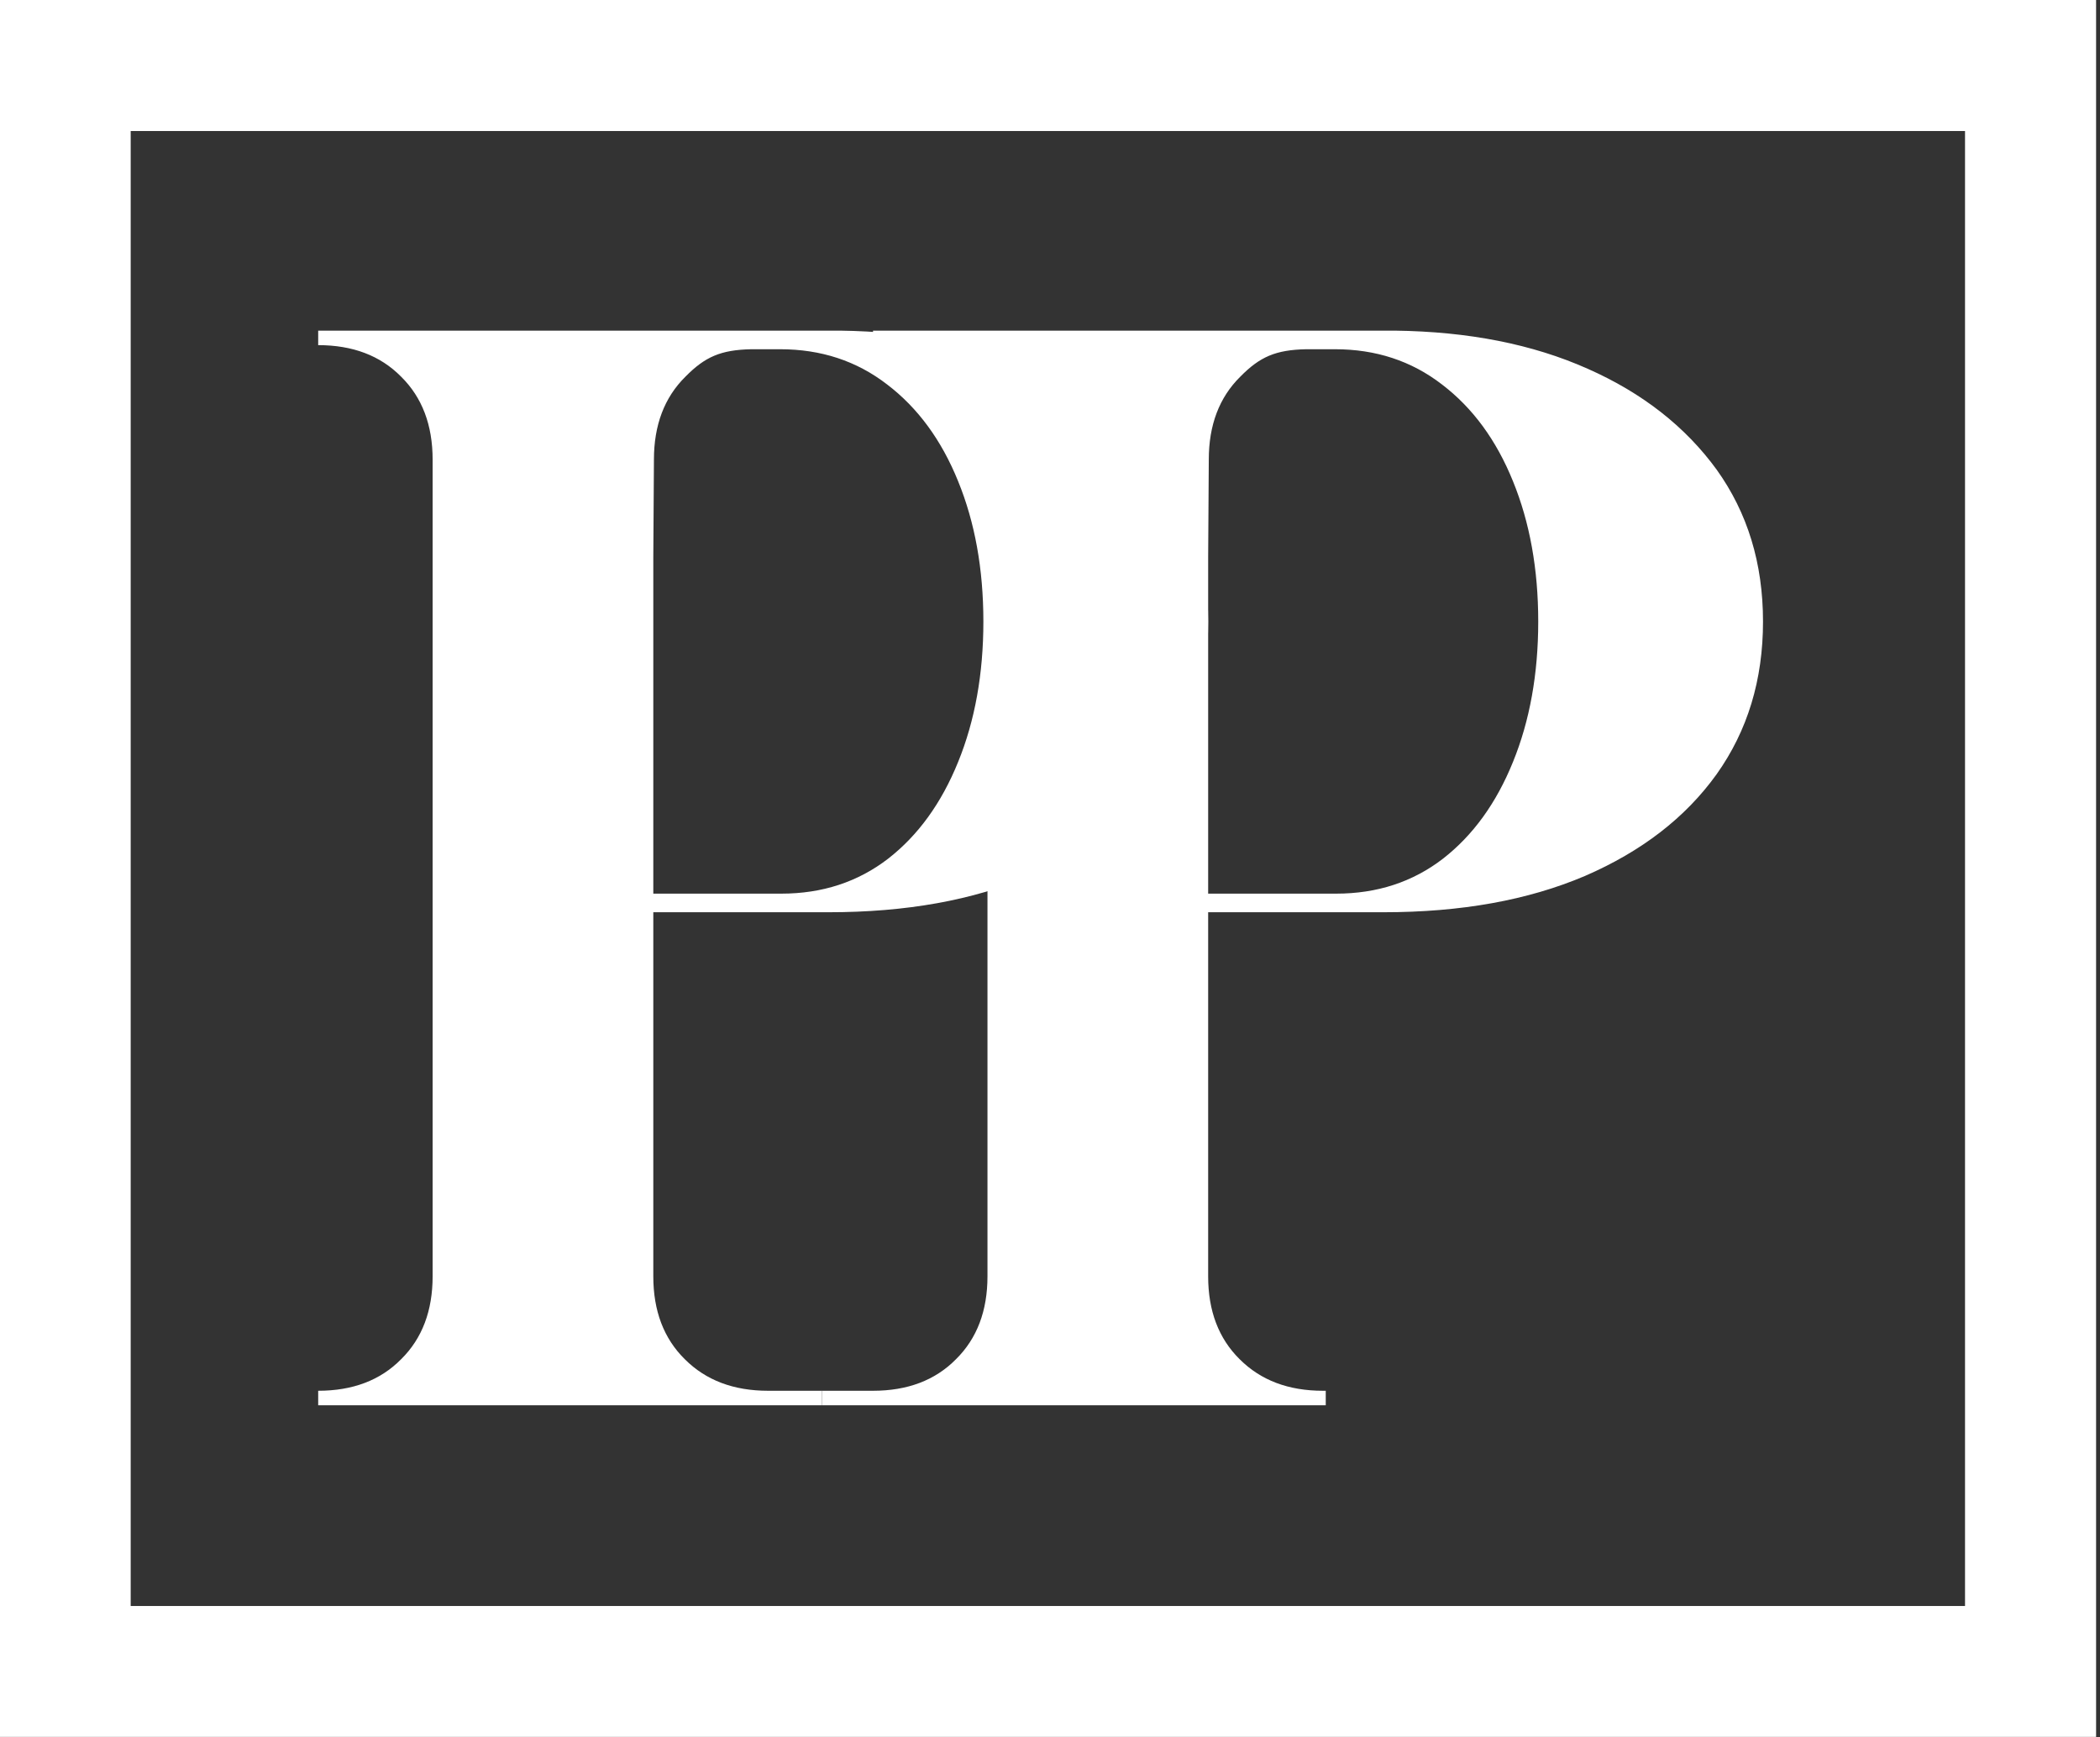 <?xml version="1.0" encoding="UTF-8" standalone="no"?>
<!DOCTYPE svg PUBLIC "-//W3C//DTD SVG 1.1//EN" "http://www.w3.org/Graphics/SVG/1.1/DTD/svg11.dtd">
<svg width="100%" height="100%" viewBox="0 0 521 431" version="1.1" xmlns="http://www.w3.org/2000/svg" xmlns:xlink="http://www.w3.org/1999/xlink" xml:space="preserve" xmlns:serif="http://www.serif.com/" style="fill-rule:evenodd;clip-rule:evenodd;stroke-linejoin:round;stroke-miterlimit:2;">
    <rect x="0" y="0" width="521" height="431" fill="#333333" stroke="none"/>
    <g transform="matrix(3.899,0,0,3.899,-10902.9,-497.21)">
        <g>
            <g id="Logo-Mark" serif:id="Logo Mark">
                <g id="PP" transform="matrix(2.006,0,0,2.006,-2827.86,-155.066)">
                    <g transform="matrix(1,0,0,1,84.618,-1182.88)">
                        <path d="M2745.14,1368.33L2745.14,1367.87L2746.76,1367.87C2747.85,1367.87 2748.73,1367.54 2749.39,1366.87C2750.06,1366.21 2750.39,1365.33 2750.39,1364.24L2750.39,1338.33C2750.39,1337.24 2750.06,1336.36 2749.39,1335.7C2748.73,1335.03 2747.85,1334.7 2746.76,1334.7L2746.76,1334.24L2763.31,1334.24C2765.65,1334.27 2767.68,1334.67 2769.43,1335.45C2771.17,1336.22 2772.53,1337.29 2773.52,1338.65C2774.5,1340.02 2774.99,1341.62 2774.99,1343.47C2774.99,1345.32 2774.5,1346.93 2773.52,1348.31C2772.53,1349.69 2771.14,1350.76 2769.34,1351.54C2767.53,1352.31 2765.41,1352.69 2762.95,1352.69L2757.39,1352.69L2757.39,1364.24C2757.39,1365.33 2757.72,1366.21 2758.39,1366.87C2759.06,1367.54 2759.94,1367.87 2761.03,1367.87L2761.12,1367.87L2761.12,1368.33L2745.14,1368.33ZM2760.5,1334.83C2759.53,1334.85 2759.03,1335.07 2758.41,1335.7C2757.74,1336.36 2757.41,1337.24 2757.41,1338.33L2757.39,1341.42L2757.39,1352.1L2761.45,1352.1C2762.75,1352.1 2763.88,1351.73 2764.84,1350.99C2765.79,1350.25 2766.53,1349.23 2767.06,1347.92C2767.59,1346.62 2767.86,1345.13 2767.86,1343.47C2767.86,1341.8 2767.59,1340.32 2767.06,1339.02C2766.53,1337.71 2765.78,1336.69 2764.81,1335.95C2763.84,1335.2 2762.71,1334.83 2761.41,1334.83L2760.5,1334.83Z" style="fill:white;fill-rule:nonzero;"/>
                    </g>
                    <g transform="matrix(1,0,0,1,67.018,-1182.88)">
                        <path d="M2746.76,1368.33L2746.76,1367.87C2747.85,1367.87 2748.73,1367.54 2749.39,1366.87C2750.06,1366.21 2750.39,1365.33 2750.39,1364.24L2750.39,1338.33C2750.39,1337.24 2750.06,1336.36 2749.39,1335.7C2748.73,1335.03 2747.85,1334.7 2746.76,1334.7L2746.76,1334.24L2763.31,1334.24C2765.65,1334.27 2767.68,1334.67 2769.43,1335.45C2771.17,1336.22 2772.53,1337.29 2773.52,1338.65C2774.5,1340.02 2774.99,1341.62 2774.99,1343.47C2774.99,1345.32 2774.5,1346.93 2773.52,1348.31C2772.53,1349.69 2771.14,1350.76 2769.34,1351.54C2767.53,1352.31 2765.41,1352.69 2762.95,1352.69L2757.39,1352.69L2757.39,1364.24C2757.39,1365.33 2757.72,1366.21 2758.39,1366.87C2759.06,1367.54 2759.94,1367.87 2761.03,1367.87L2762.74,1367.87L2762.74,1368.33L2746.76,1368.33ZM2760.5,1334.83C2759.53,1334.85 2759.03,1335.07 2758.41,1335.7C2757.74,1336.36 2757.41,1337.24 2757.41,1338.33L2757.39,1341.42L2757.39,1352.1L2761.45,1352.1C2762.75,1352.1 2763.88,1351.73 2764.84,1350.99C2765.79,1350.25 2766.53,1349.23 2767.06,1347.92C2767.59,1346.62 2767.86,1345.13 2767.86,1343.47C2767.86,1341.8 2767.59,1340.32 2767.06,1339.02C2766.53,1337.71 2765.78,1336.69 2764.81,1335.95C2763.84,1335.2 2762.71,1334.83 2761.41,1334.83L2760.5,1334.83Z" style="fill:white;fill-rule:nonzero;"/>
                    </g>
                </g>
                <g id="Gold-Border" serif:id="Gold Border" transform="matrix(1,0,0,1,84.618,-1182.88)">
                    <path d="M2845.09,1420.93L2845.09,1310.4L2711.7,1310.4L2711.7,1420.93L2845.09,1420.93ZM2836.75,1318.74L2720.03,1318.74L2720.03,1412.6L2836.75,1412.6L2836.75,1318.74Z" style="fill:white;"/>
                </g>
            </g>
        </g>
    </g>
</svg>
